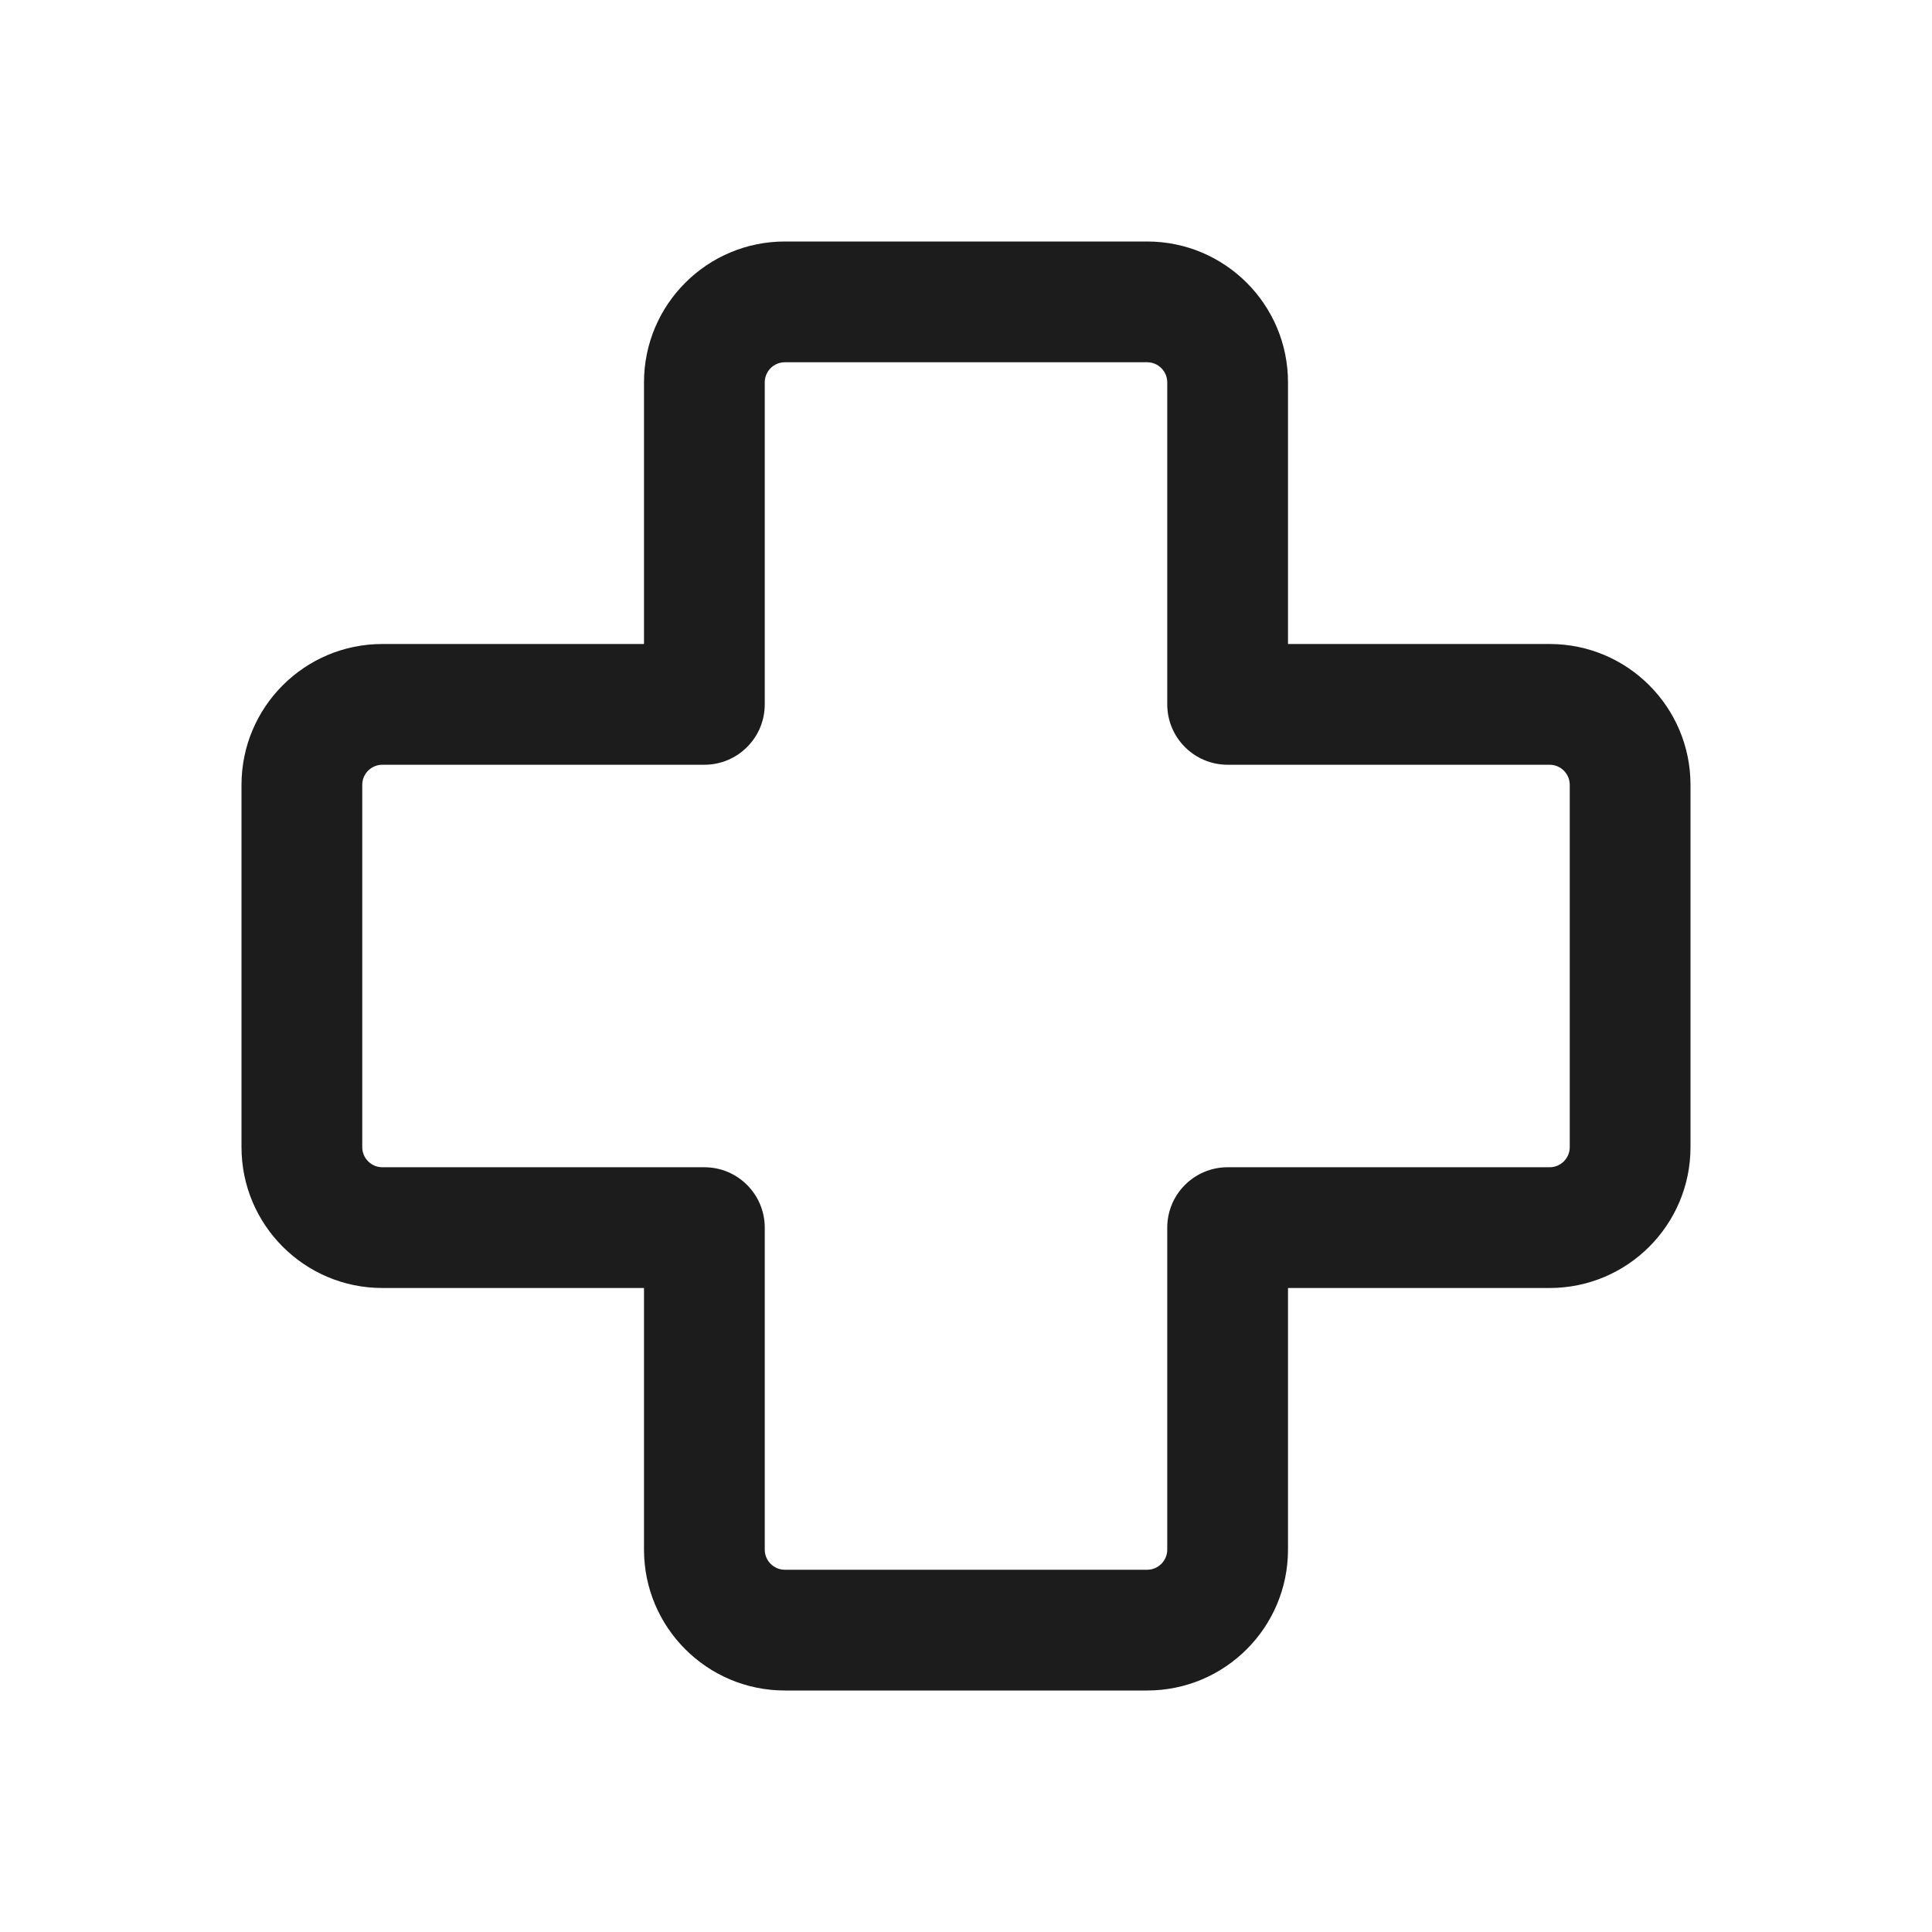 <?xml version="1.0" encoding="UTF-8"?> <svg xmlns="http://www.w3.org/2000/svg" width="48" height="48" viewBox="0 0 48 48" fill="none"><path d="M19.5 9C19.224 9 19 9.224 19 9.5V17.5C19 18.328 18.328 19 17.5 19H9.5C9.224 19 9 19.224 9 19.5V28.5C9 28.776 9.224 29 9.5 29H17.5C18.328 29 19 29.672 19 30.5V38.5C19 38.776 19.224 39 19.5 39H28.5C28.776 39 29 38.776 29 38.5V30.5C29 29.672 29.672 29 30.5 29H38.5C38.776 29 39 28.776 39 28.5V19.5C39 19.224 38.776 19 38.5 19H30.5C29.672 19 29 18.328 29 17.5V9.5C29 9.224 28.776 9 28.5 9H19.5ZM16 9.5C16 7.567 17.567 6 19.5 6H28.5C30.433 6 32 7.567 32 9.5V16H38.5C40.433 16 42 17.567 42 19.5V28.5C42 30.433 40.433 32 38.5 32H32V38.5C32 40.433 30.433 42 28.5 42H19.5C17.567 42 16 40.433 16 38.5V32H9.5C7.567 32 6 30.433 6 28.5V19.5C6 17.567 7.567 16 9.5 16H16V9.5Z" fill="#1C1C1C"></path></svg> 